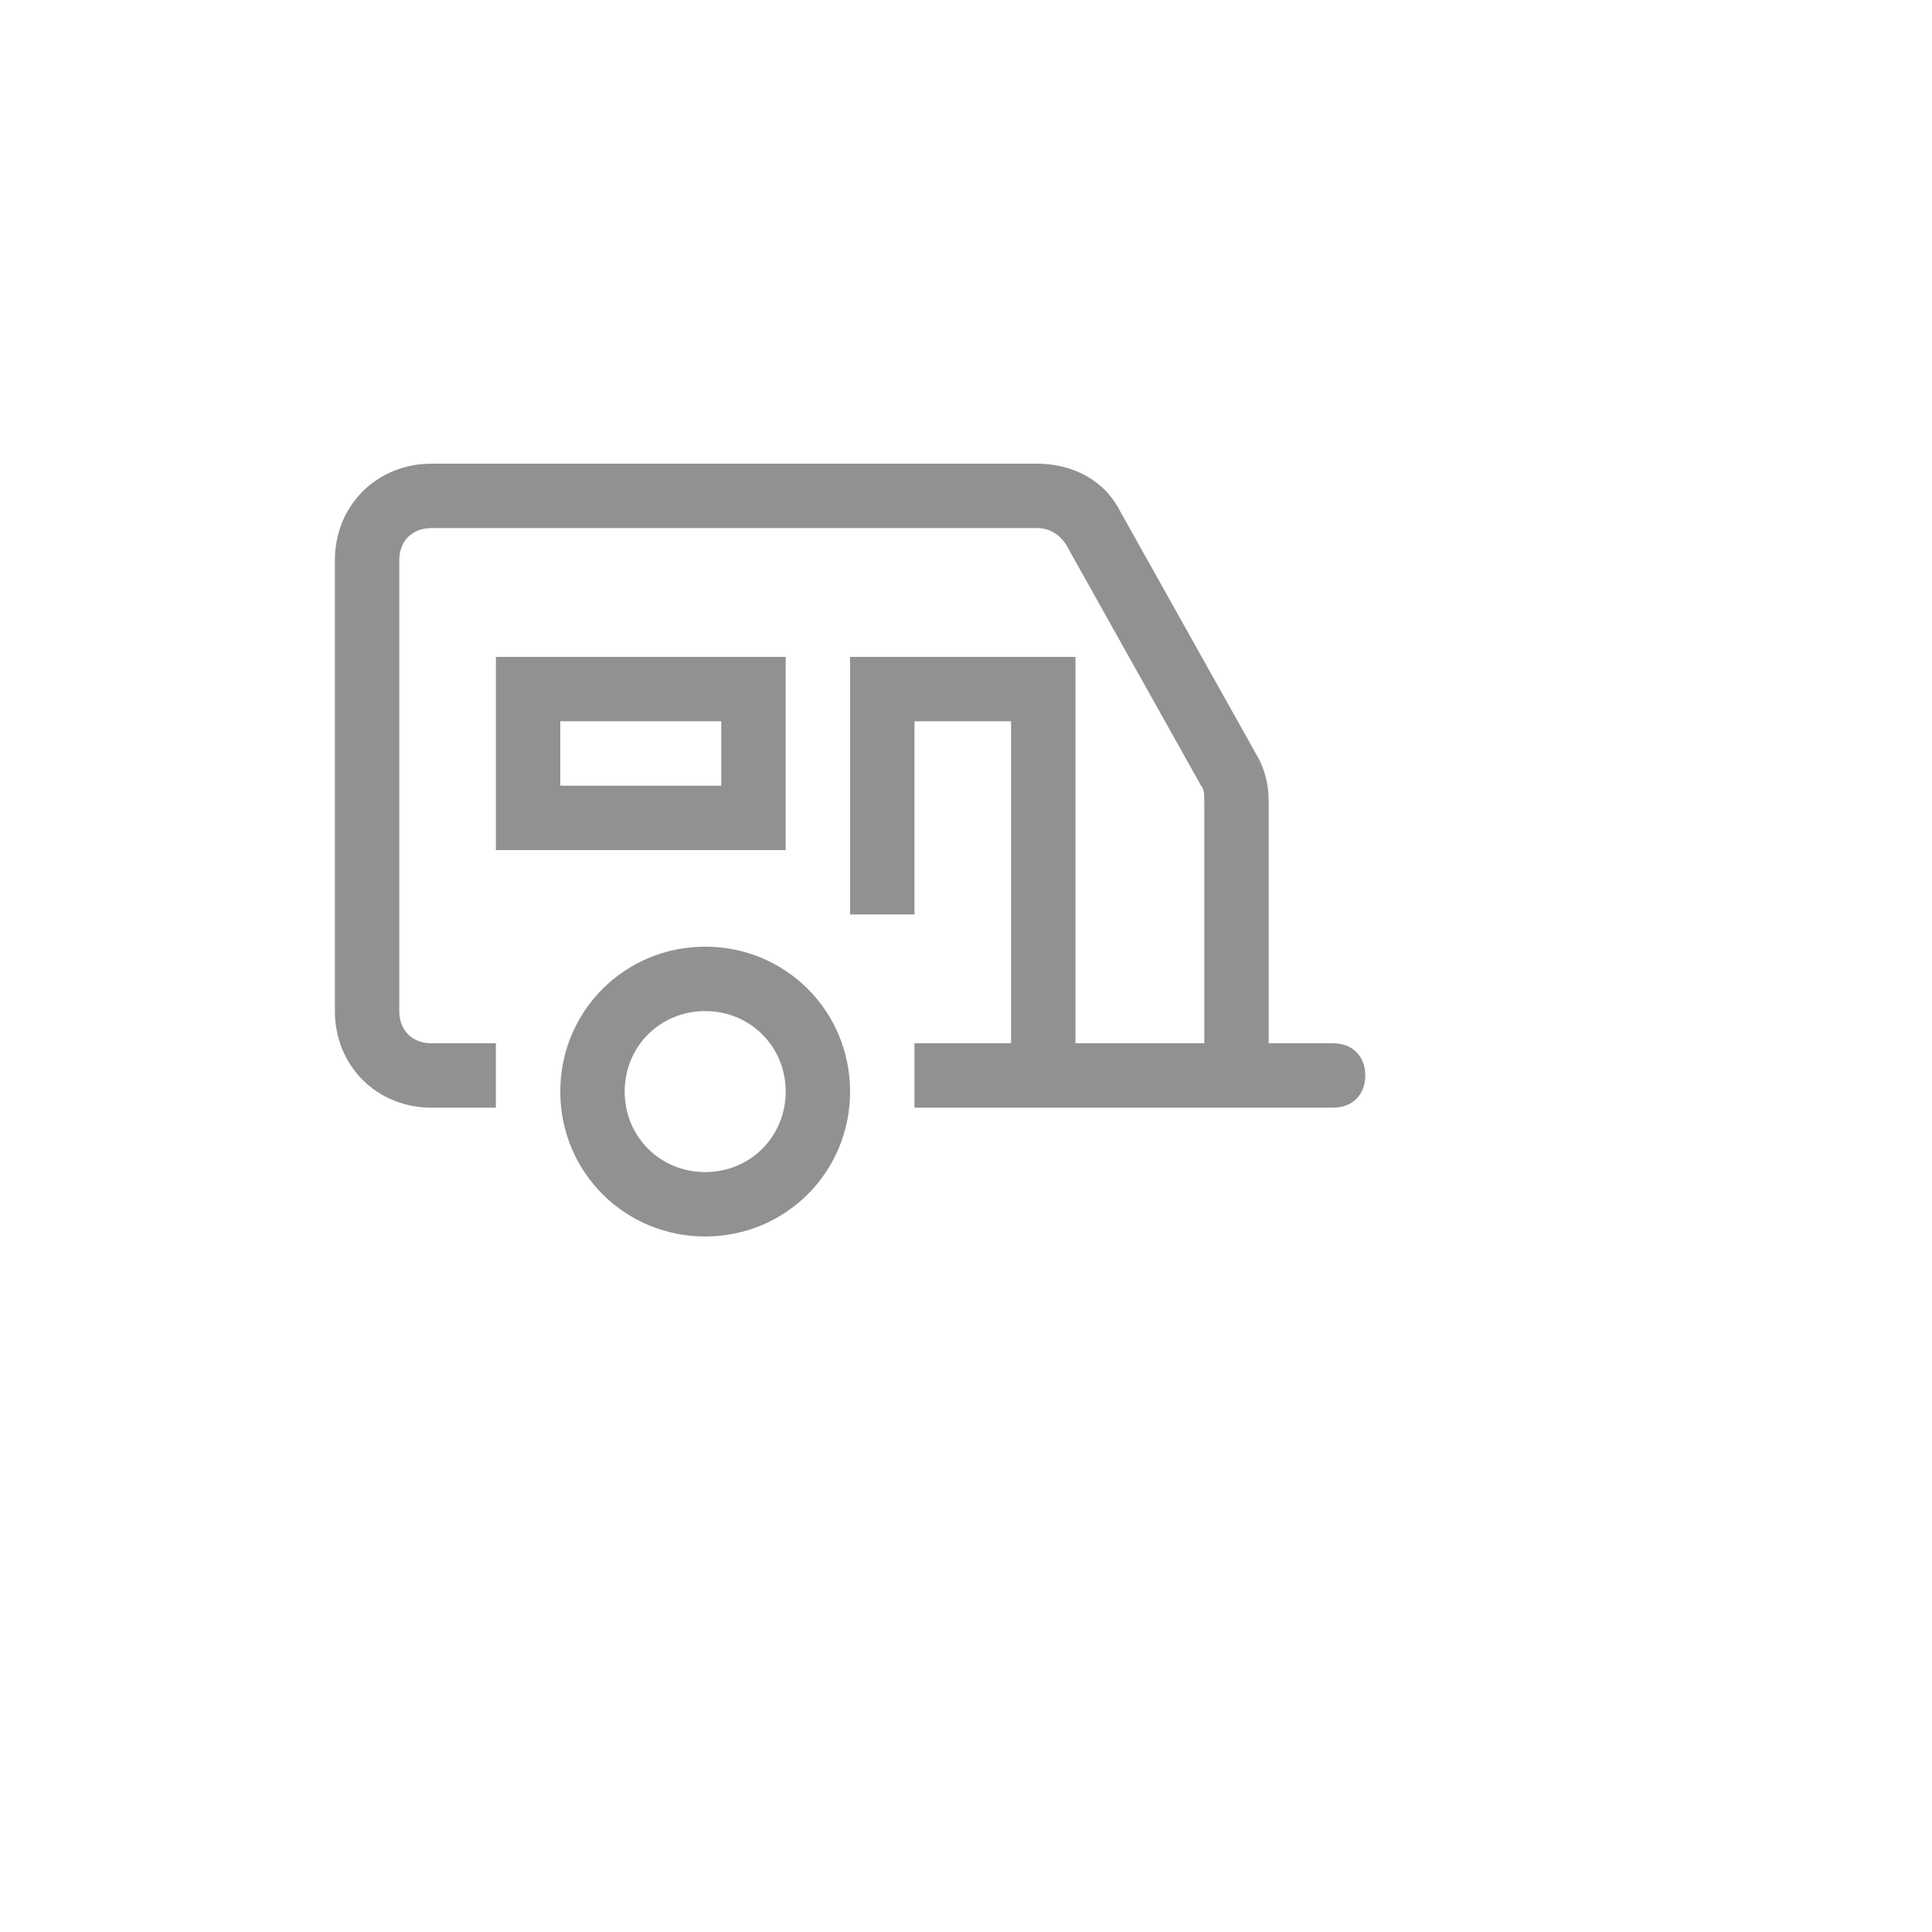 <svg xmlns="http://www.w3.org/2000/svg" version="1.1" xmlns:xlink="http://www.w3.org/1999/xlink" width="100%" height="100%" id="svgWorkerArea" viewBox="-25 -25 625 625" xmlns:idraw="https://idraw.muisca.co" style="background: white;"><defs id="defsdoc"><pattern id="patternBool" x="0" y="0" width="10" height="10" patternUnits="userSpaceOnUse" patternTransform="rotate(35)"><circle cx="5" cy="5" r="4" style="stroke: none;fill: #ff000070;"></circle></pattern></defs><g id="fileImp-486243711" class="cosito"><path id="pathImp-151458557" fill="#91919144" class="grouped" d="M203.125 281.25C177.083 281.25 156.25 302.083 156.25 328.125 156.25 354.167 177.083 375 203.125 375 229.167 375 250 354.167 250 328.125 250 302.083 229.167 281.25 203.125 281.25 203.125 281.25 203.125 281.25 203.125 281.25M203.125 354.167C188.542 354.167 177.083 342.708 177.083 328.125 177.083 313.542 188.542 302.083 203.125 302.083 217.708 302.083 229.167 313.542 229.167 328.125 229.167 342.708 217.708 354.167 203.125 354.167 203.125 354.167 203.125 354.167 203.125 354.167"></path><path id="pathImp-311664457" fill="#91919144" class="grouped" d="M406.25 312.5C406.25 312.5 385.417 312.5 385.417 312.5 385.417 312.5 385.417 234.375 385.417 234.375 385.417 229.167 384.375 223.958 381.25 218.75 381.25 218.75 337.5 140.625 337.5 140.625 332.292 130.208 321.875 125 310.417 125 310.417 125 114.583 125 114.583 125 96.875 125 83.333 138.542 83.333 156.25 83.333 156.25 83.333 302.083 83.333 302.083 83.333 319.792 96.875 333.333 114.583 333.333 114.583 333.333 135.417 333.333 135.417 333.333 135.417 333.333 135.417 312.5 135.417 312.5 135.417 312.5 114.583 312.5 114.583 312.5 108.333 312.5 104.167 308.333 104.167 302.083 104.167 302.083 104.167 156.25 104.167 156.25 104.167 150 108.333 145.833 114.583 145.833 114.583 145.833 310.417 145.833 310.417 145.833 314.583 145.833 317.708 147.917 319.792 151.042 319.792 151.042 363.542 229.167 363.542 229.167 364.583 230.208 364.583 232.292 364.583 234.375 364.583 234.375 364.583 312.5 364.583 312.5 364.583 312.5 322.917 312.5 322.917 312.5 322.917 312.5 322.917 187.5 322.917 187.5 322.917 187.5 250 187.5 250 187.5 250 187.5 250 270.833 250 270.833 250 270.833 270.833 270.833 270.833 270.833 270.833 270.833 270.833 208.333 270.833 208.333 270.833 208.333 302.083 208.333 302.083 208.333 302.083 208.333 302.083 312.5 302.083 312.5 302.083 312.5 270.833 312.5 270.833 312.5 270.833 312.5 270.833 333.333 270.833 333.333 270.833 333.333 406.25 333.333 406.25 333.333 412.5 333.333 416.667 329.167 416.667 322.917 416.667 316.667 412.5 312.5 406.25 312.5 406.25 312.5 406.25 312.5 406.25 312.5"></path><path id="pathImp-213123962" fill="#91919144" class="grouped" d="M229.167 187.5C229.167 187.5 135.417 187.5 135.417 187.5 135.417 187.5 135.417 250 135.417 250 135.417 250 229.167 250 229.167 250 229.167 250 229.167 187.5 229.167 187.5 229.167 187.5 229.167 187.5 229.167 187.5M208.333 229.167C208.333 229.167 156.25 229.167 156.25 229.167 156.25 229.167 156.25 208.333 156.25 208.333 156.25 208.333 208.333 208.333 208.333 208.333 208.333 208.333 208.333 229.167 208.333 229.167 208.333 229.167 208.333 229.167 208.333 229.167"></path><path id="rectImp-682409744" fill="#91919144" fill-opacity="0" class="grouped" d="M62.5 62.5C62.5 62.5 437.5 62.5 437.5 62.5 437.5 62.5 437.5 437.5 437.5 437.5 437.5 437.5 62.5 437.5 62.5 437.5 62.5 437.5 62.5 62.5 62.5 62.5 62.5 62.5 62.5 62.5 62.5 62.5"></path></g></svg>